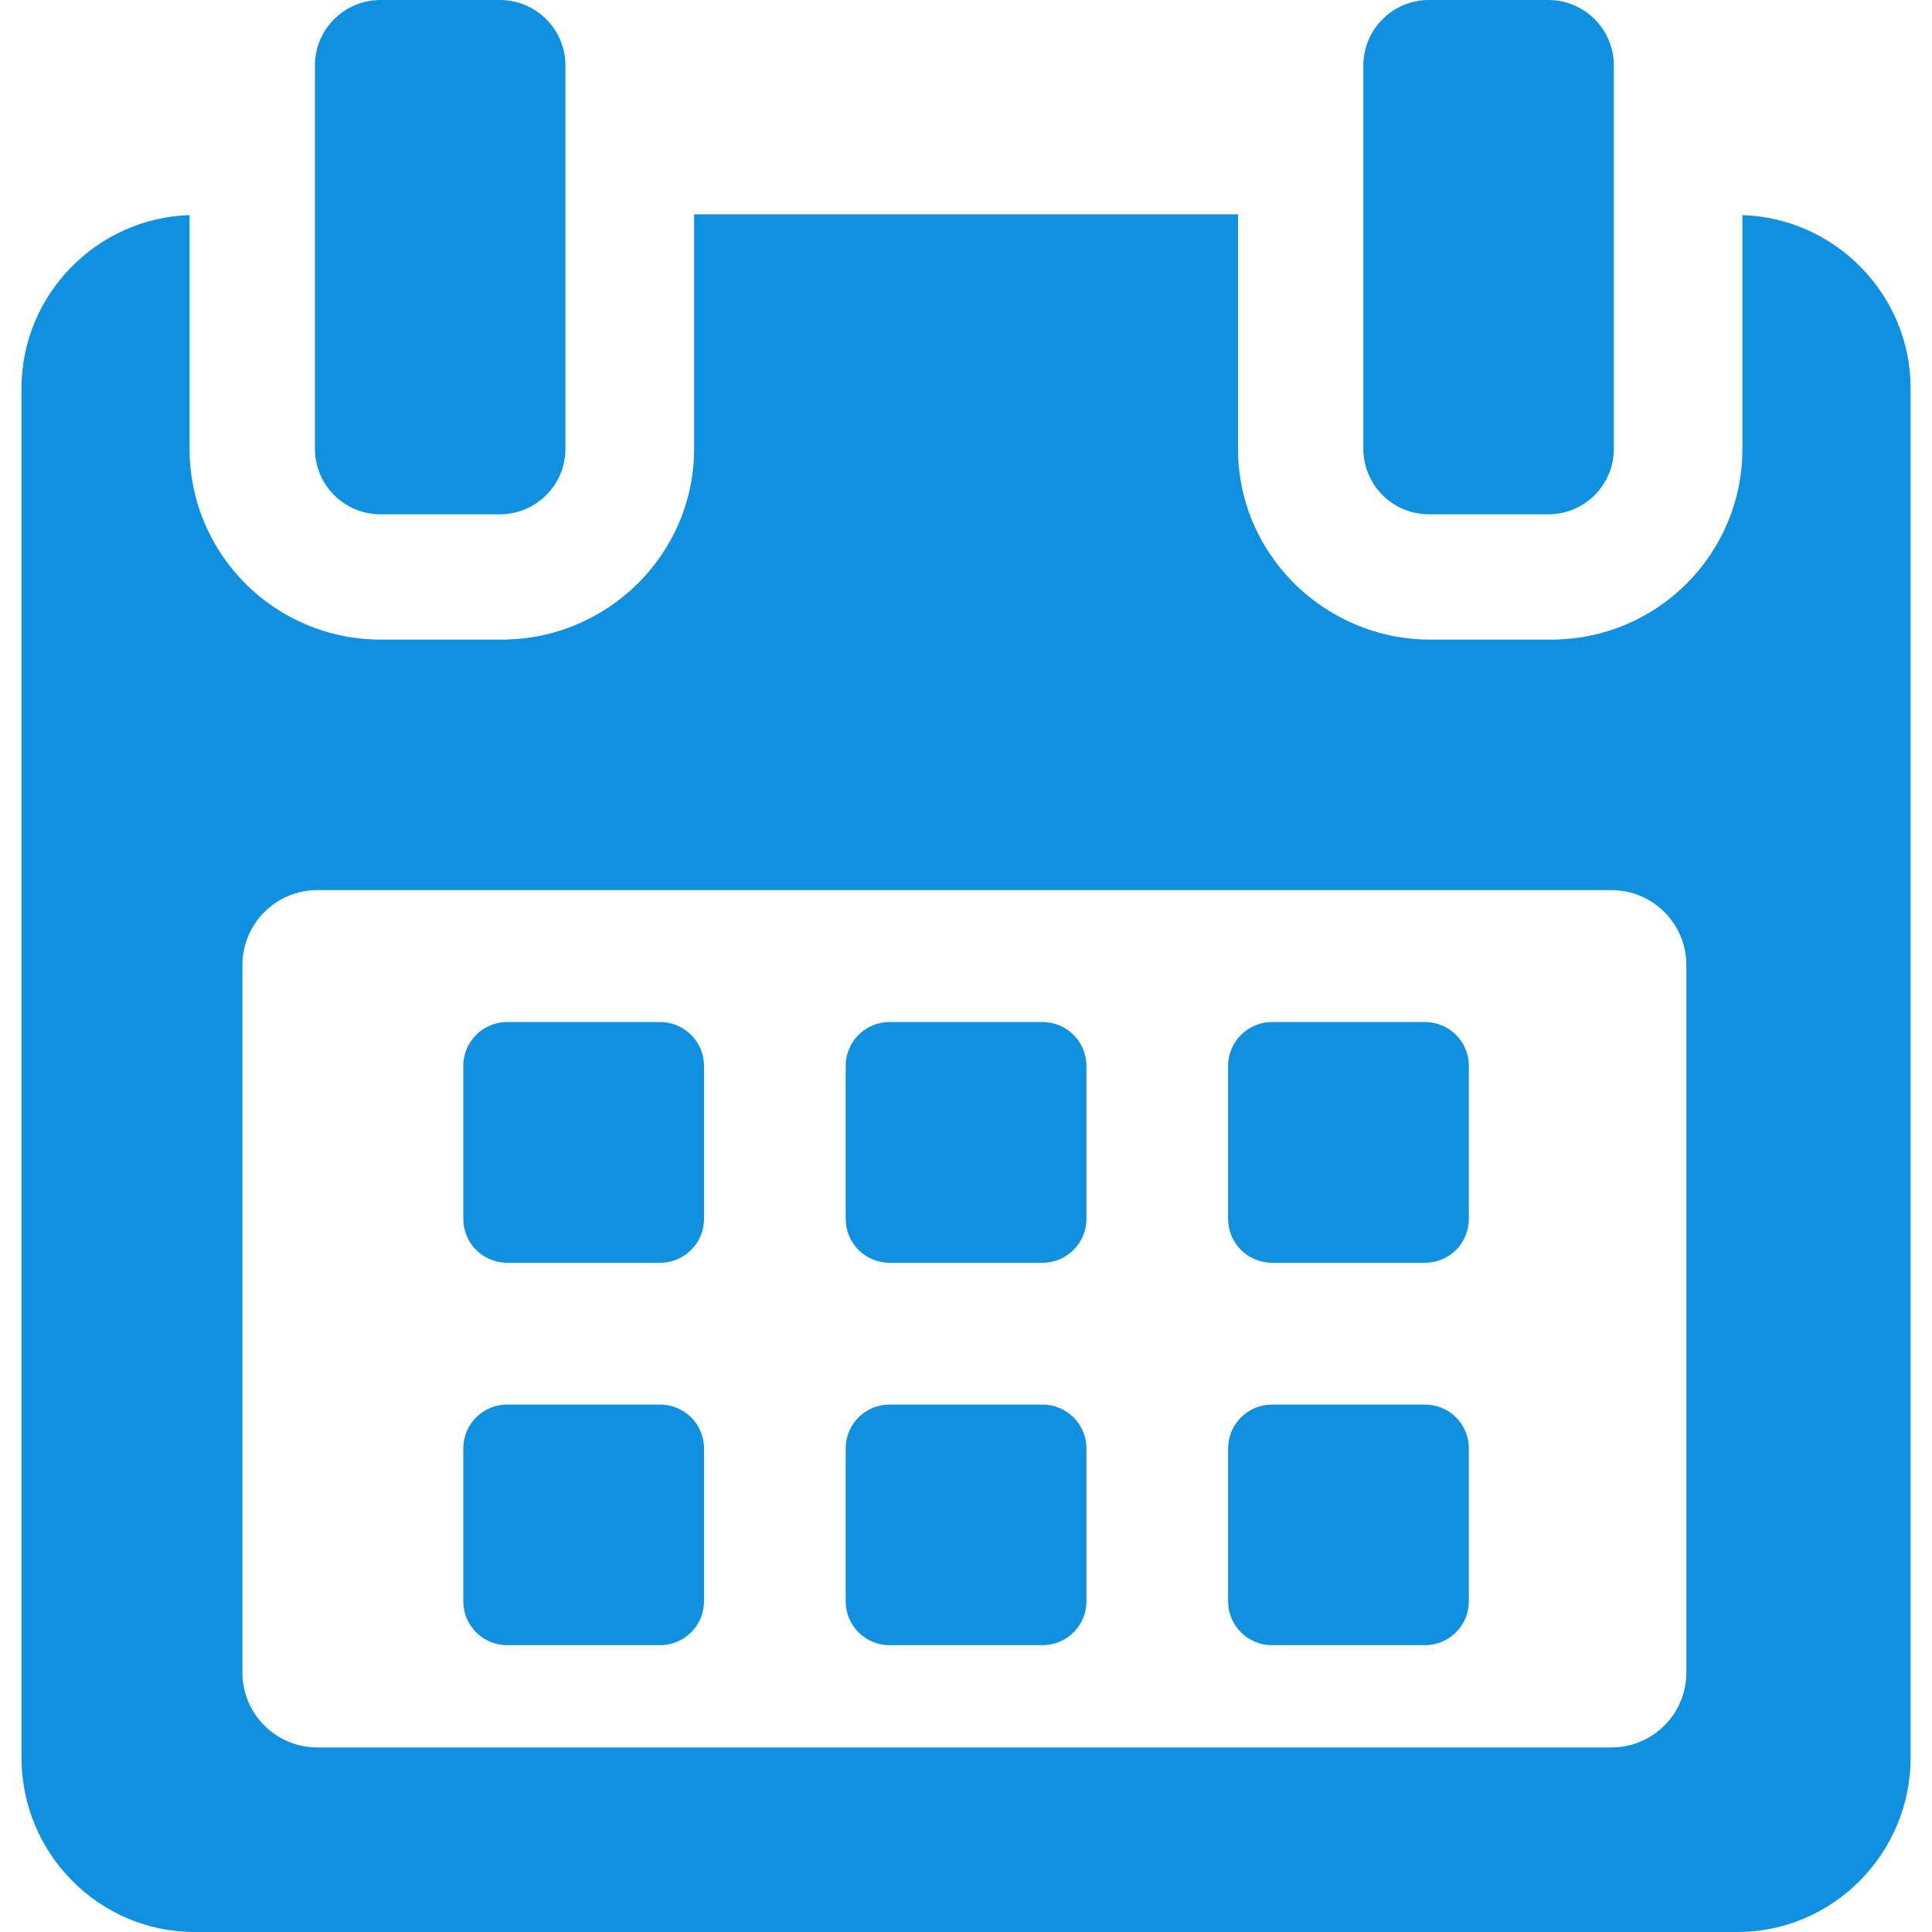 <svg width="15" height="15" viewBox="0 0 15 15" fill="none" xmlns="http://www.w3.org/2000/svg">
<g clip-path="url(#clip0_183_738)">
<path d="M5.466 8.275C5.466 8.088 5.313 7.935 5.125 7.935H3.937C3.749 7.935 3.597 8.088 3.597 8.275V9.463C3.597 9.652 3.749 9.804 3.937 9.804H5.125C5.313 9.804 5.466 9.652 5.466 9.463V8.275Z" fill="#1091e0"/>
<path d="M8.435 8.275C8.435 8.088 8.282 7.935 8.094 7.935H6.906C6.718 7.935 6.566 8.088 6.566 8.275V9.463C6.566 9.652 6.718 9.804 6.906 9.804H8.094C8.282 9.804 8.435 9.652 8.435 9.463V8.275Z" fill="#1091e0"/>
<path d="M11.404 8.275C11.404 8.088 11.252 7.935 11.064 7.935H9.876C9.688 7.935 9.535 8.088 9.535 8.275V9.463C9.535 9.652 9.688 9.804 9.876 9.804H11.064C11.252 9.804 11.404 9.652 11.404 9.463V8.275Z" fill="#1091e0"/>
<path d="M5.466 11.245C5.466 11.057 5.313 10.905 5.125 10.905H3.937C3.749 10.905 3.597 11.057 3.597 11.245V12.433C3.597 12.621 3.749 12.773 3.937 12.773H5.125C5.313 12.773 5.466 12.621 5.466 12.433V11.245Z" fill="#1091e0"/>
<path d="M8.435 11.245C8.435 11.057 8.282 10.905 8.094 10.905H6.906C6.718 10.905 6.566 11.057 6.566 11.245V12.433C6.566 12.621 6.718 12.773 6.906 12.773H8.094C8.282 12.773 8.435 12.621 8.435 12.433V11.245Z" fill="#1091e0"/>
<path d="M11.404 11.245C11.404 11.057 11.252 10.905 11.064 10.905H9.876C9.688 10.905 9.535 11.057 9.535 11.245V12.433C9.535 12.621 9.688 12.773 9.876 12.773H11.064C11.252 12.773 11.404 12.621 11.404 12.433V11.245Z" fill="#1091e0"/>
<path d="M13.528 1.67V3.485C13.528 4.305 12.863 4.966 12.043 4.966H11.106C10.286 4.966 9.612 4.305 9.612 3.485V1.664H5.389V3.485C5.389 4.305 4.714 4.966 3.895 4.966H2.957C2.137 4.966 1.472 4.305 1.472 3.485V1.67C0.755 1.692 0.167 2.285 0.167 3.014V13.648C0.167 14.39 0.768 15 1.511 15H13.489C14.231 15 14.834 14.389 14.834 13.648V3.014C14.834 2.285 14.245 1.692 13.528 1.67ZM13.093 12.985C13.093 13.306 12.833 13.567 12.512 13.567H2.463C2.142 13.567 1.882 13.306 1.882 12.985V7.493C1.882 7.172 2.142 6.911 2.463 6.911H12.512C12.833 6.911 13.093 7.172 13.093 7.493L13.093 12.985Z" fill="#1091e0"/>
<path d="M2.954 3.993H3.881C4.162 3.993 4.39 3.765 4.39 3.484V0.509C4.39 0.228 4.162 0 3.881 0H2.954C2.673 0 2.445 0.228 2.445 0.509V3.484C2.445 3.765 2.673 3.993 2.954 3.993Z" fill="#1091e0"/>
<path d="M11.094 3.993H12.021C12.302 3.993 12.53 3.765 12.53 3.484V0.509C12.53 0.228 12.302 0 12.021 0H11.094C10.813 0 10.585 0.228 10.585 0.509V3.484C10.585 3.765 10.813 3.993 11.094 3.993Z" fill="#1091e0"/>
</g>
<defs>
<clipPath id="clip0_183_738">
<rect width="15" height="15" fill="white"/>
</clipPath>
</defs>
</svg>
